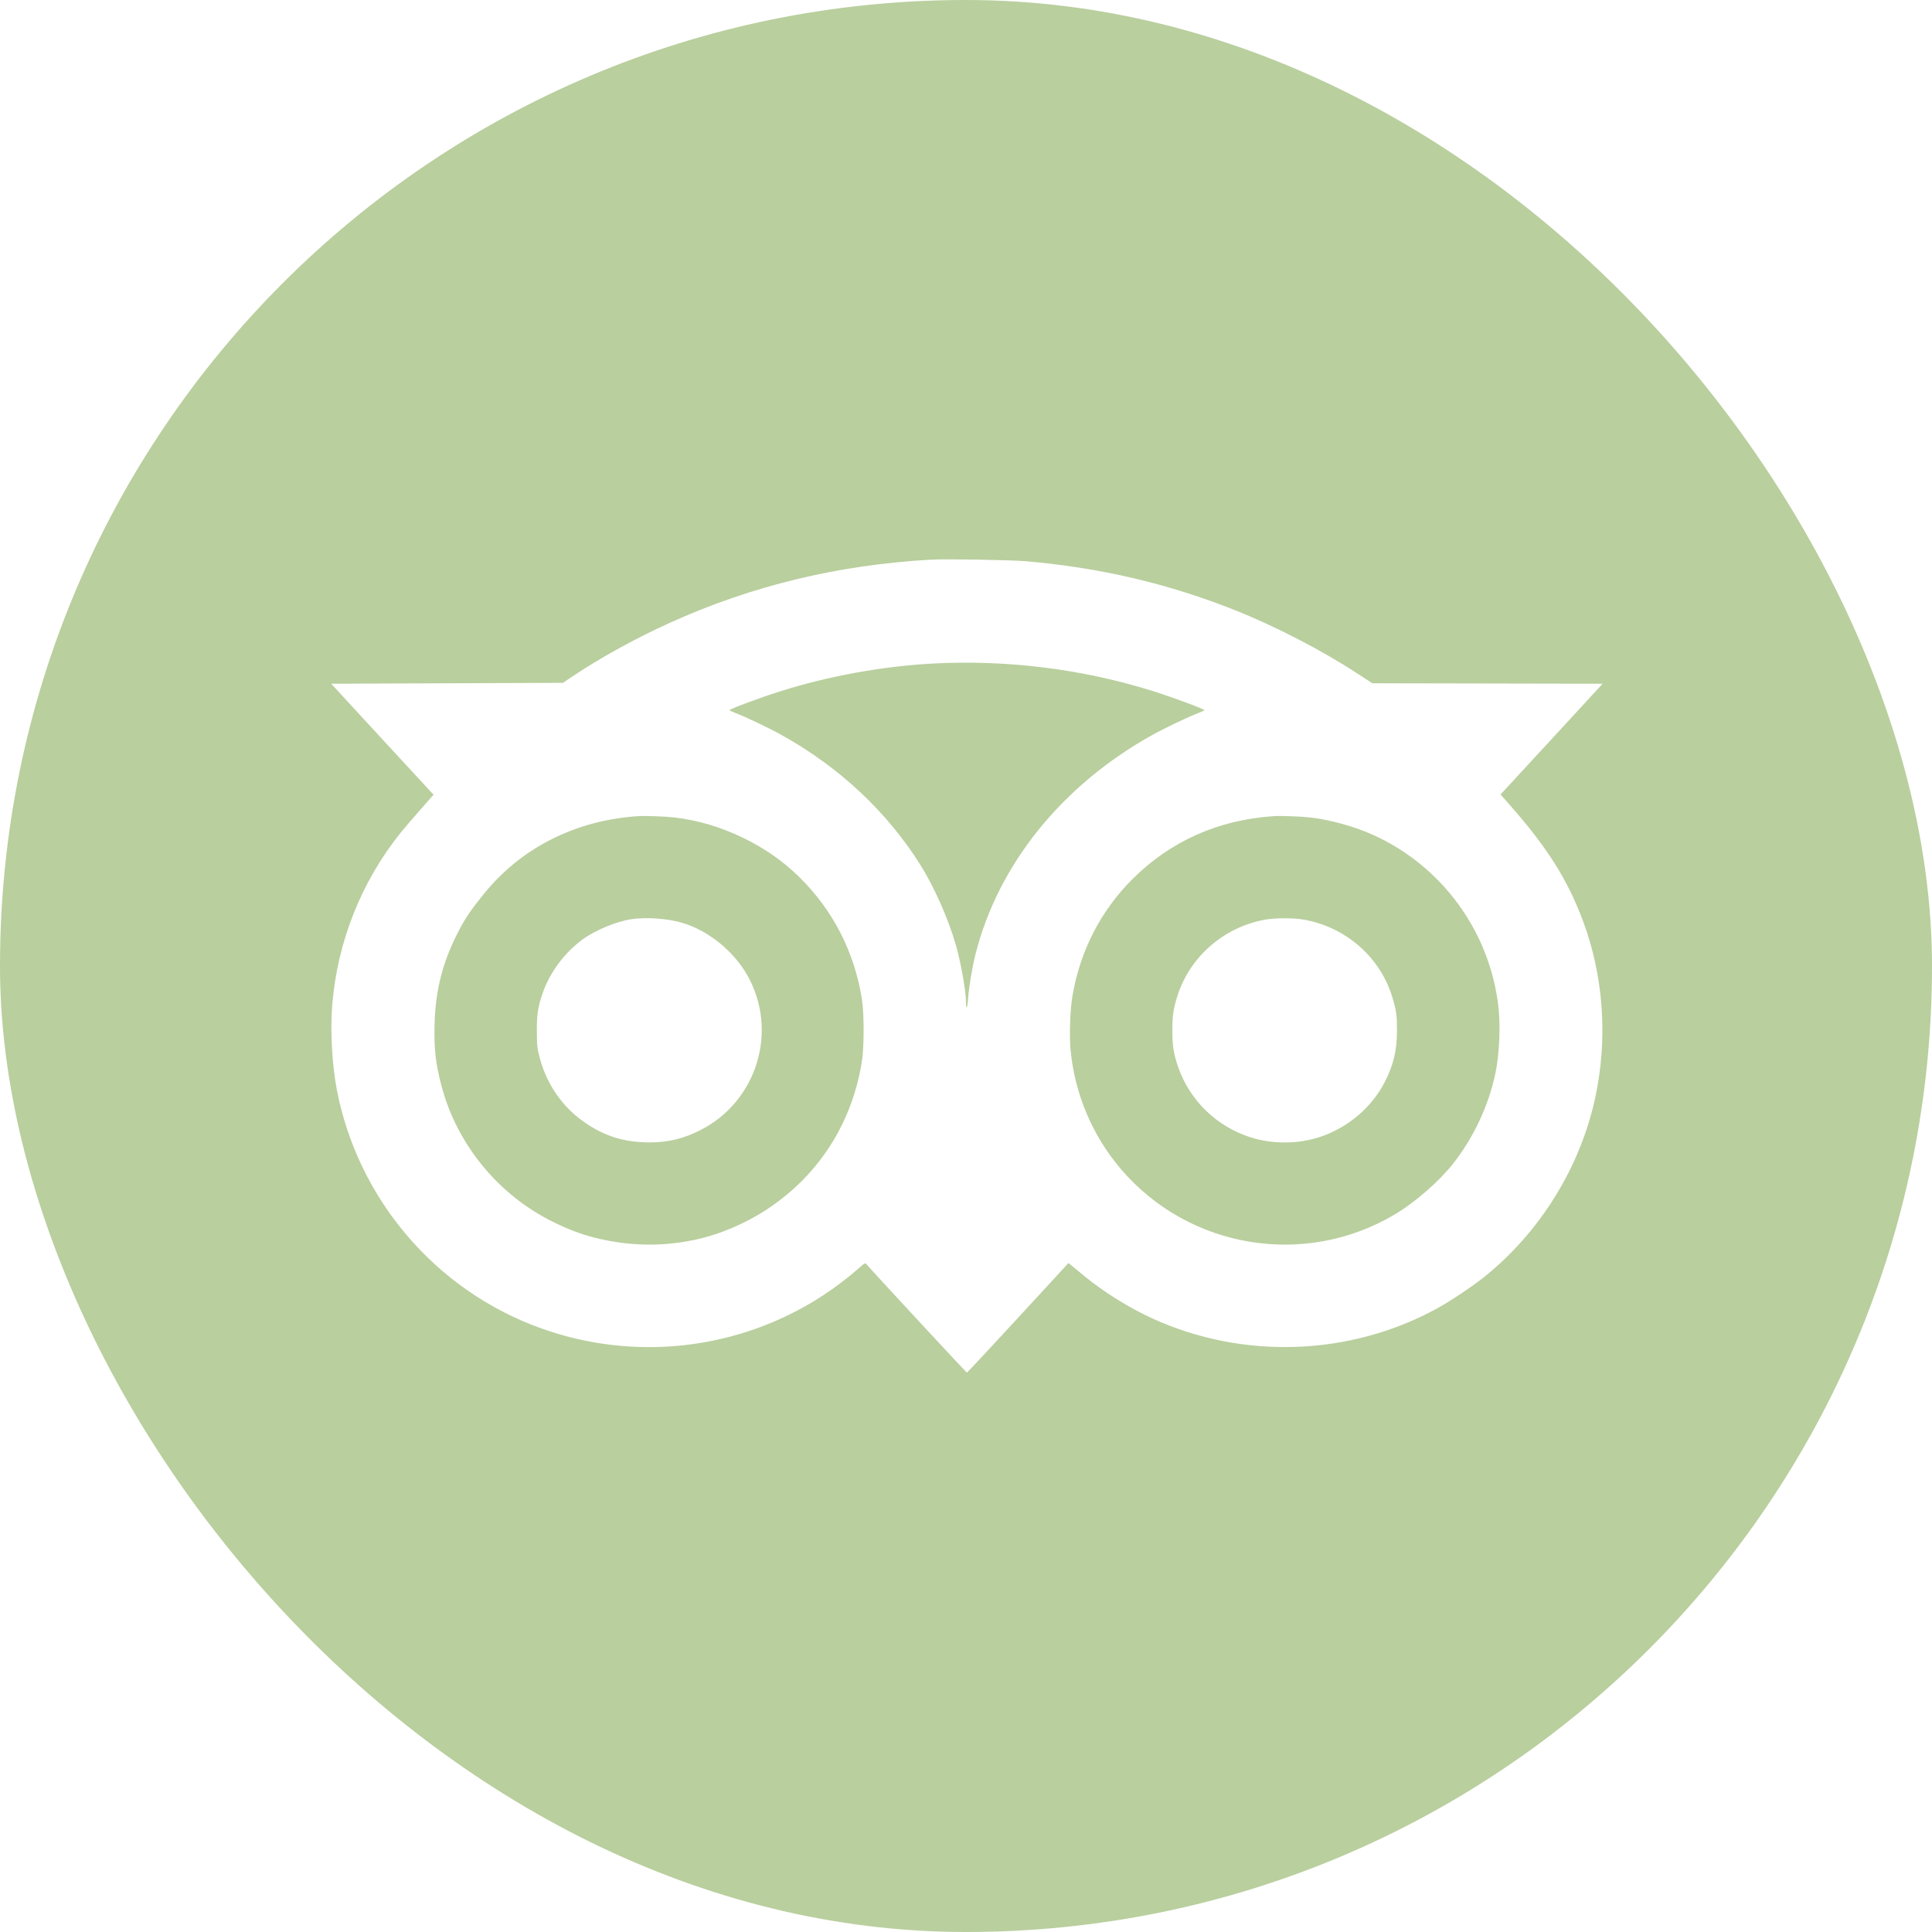 <?xml version="1.0" encoding="UTF-8"?> <svg xmlns="http://www.w3.org/2000/svg" width="1050" height="1050" viewBox="0 0 1050 1050" fill="none"> <g clip-path="url(#clip0_253_11)"> <path fill-rule="evenodd" clip-rule="evenodd" d="M1050 0H0V1050H1050V0ZM364.187 338.413C408.806 318.281 455.24 307.056 505.876 304.161C513.93 303.701 549.287 304.297 557.784 305.037C598.086 308.545 635.044 317.215 671.323 331.674C693.454 340.494 718.641 353.549 738.071 366.271L745.82 371.344L808.41 371.468L871 371.592L844.876 399.96C830.508 415.562 818.02 429.098 817.124 430.04L815.496 431.752L820.659 437.621C840.928 460.659 851.832 477.923 860.217 500.249C871.557 530.447 873.929 564.628 866.92 596.824C858.688 634.64 836.963 669.653 806.61 694.025C800.354 699.048 788.094 707.243 781.117 711.064C733.851 736.956 675.991 739.075 626.672 716.722C613.792 710.884 599.701 702.115 589.105 693.343C585.908 690.696 582.707 688.057 581.991 687.478L580.692 686.426L553.266 716.213C538.181 732.596 525.683 746 525.493 746C525.183 746 472.935 689.611 470.983 687.171C470.202 686.194 470.109 686.244 466.077 689.815C460.95 694.356 453.524 699.974 447.195 704.098C401.695 733.747 344.922 740.281 293.658 721.768C236.834 701.247 194.601 651.839 183.094 592.422C180.45 578.77 179.416 559.629 180.579 545.874C183.483 511.543 196.379 479.19 217.817 452.457C219.399 450.484 224.057 445.047 228.169 440.375L235.644 431.879L233.946 430.103C233.012 429.127 220.492 415.562 206.124 399.96L180 371.592L242.98 371.348L305.96 371.103L311.111 367.637C326.102 357.549 345.742 346.735 364.187 338.413ZM424.811 375.472C450.638 367.359 479.74 362.096 506.883 360.628C546.988 358.459 588.447 363.617 626.189 375.472C637.695 379.086 654.526 385.326 654.526 385.978C654.526 386.138 653.146 386.795 651.46 387.438C645.718 389.623 633.203 395.584 626.317 399.412C577.273 426.678 542.555 469.686 530.169 518.519C528.428 525.384 526.551 536.651 526.162 542.573C525.834 547.57 525.009 549.308 525.009 545.004C525.009 538.702 522.294 523.323 519.428 513.398C515.294 499.077 507.567 481.686 500.063 469.813C481.761 440.852 456.06 416.848 424.683 399.41C417.794 395.582 405.276 389.621 399.54 387.438C397.854 386.795 396.474 386.138 396.474 385.978C396.474 385.326 413.305 379.086 424.811 375.472ZM262.659 486.186C283.123 460.76 312.775 445.758 346.924 443.553C350.725 443.308 361.598 443.708 366.548 444.276C379.219 445.73 391.981 449.529 404.078 455.448C416.035 461.298 425.825 468.177 434.713 476.971C452.829 494.898 464.438 517.649 468.426 543.04C469.657 550.879 469.661 568.89 468.433 576.702C463.164 610.237 445.077 638.557 417.105 657.067C405.078 665.026 390.856 671.035 377.341 673.868C359.289 677.652 341.13 677.227 323.012 672.596C315.53 670.684 309.23 668.31 301.054 664.32C271.155 649.733 248.527 622.35 240.024 590.465C236.735 578.132 235.822 570.08 236.182 556.574C236.669 538.272 240.528 523.053 248.764 506.95C252.598 499.454 255.642 494.905 262.659 486.186ZM615.516 477.719C636.167 457.129 662.214 445.538 692.302 443.549C696.128 443.296 706.961 443.701 712.171 444.291C722.744 445.49 736.088 449.179 746.055 453.659C783.911 470.677 810.061 506.756 814.445 548.017C815.529 558.219 814.806 573.247 812.754 583.13C809.07 600.883 800.844 618.398 789.44 632.773C781.854 642.335 768.865 653.59 757.926 660.08C709.155 689.015 646.478 678.723 609.487 635.707C593.931 617.618 584.282 595.058 581.882 571.169C581.089 563.265 581.551 548.908 582.843 541.311C587.018 516.774 598.228 494.957 615.516 477.719ZM316.262 510.821C323.062 505.723 335.014 500.728 343.245 499.546C351.469 498.364 362.697 499.169 370.718 501.515C384.802 505.634 398.656 516.789 406.174 530.061C423.148 560.031 411.531 598.48 380.775 614.13C371.422 618.889 363.181 620.878 352.867 620.868C338.13 620.852 326.48 616.857 314.769 607.805C304.472 599.844 296.81 588.103 293.349 574.98C291.933 569.612 291.819 568.565 291.777 560.63C291.728 551.23 292.335 547.206 294.926 539.751C298.805 528.588 306.522 518.125 316.262 510.821ZM639.612 542.144C646.181 520.346 664.872 503.865 687.641 499.793C692.938 498.846 702.919 498.826 708.304 499.753C731.368 503.721 750.184 520.183 756.757 542.144C758.878 549.231 759.234 551.782 759.233 559.897C759.231 570.934 757.33 578.921 752.487 588.247C745.27 602.142 732.314 613.029 717.077 618.001C705.192 621.879 691.185 621.879 679.301 618.001C661.063 612.05 646.704 598.094 640.405 580.194C637.869 572.991 637.148 568.539 637.156 560.141C637.163 552.13 637.627 548.731 639.612 542.144Z" fill="#B9CF9E"></path> </g> <defs> <clipPath id="clip0_253_11"> <rect width="1050" height="1050" rx="525" fill="white"></rect> </clipPath> </defs> </svg> 